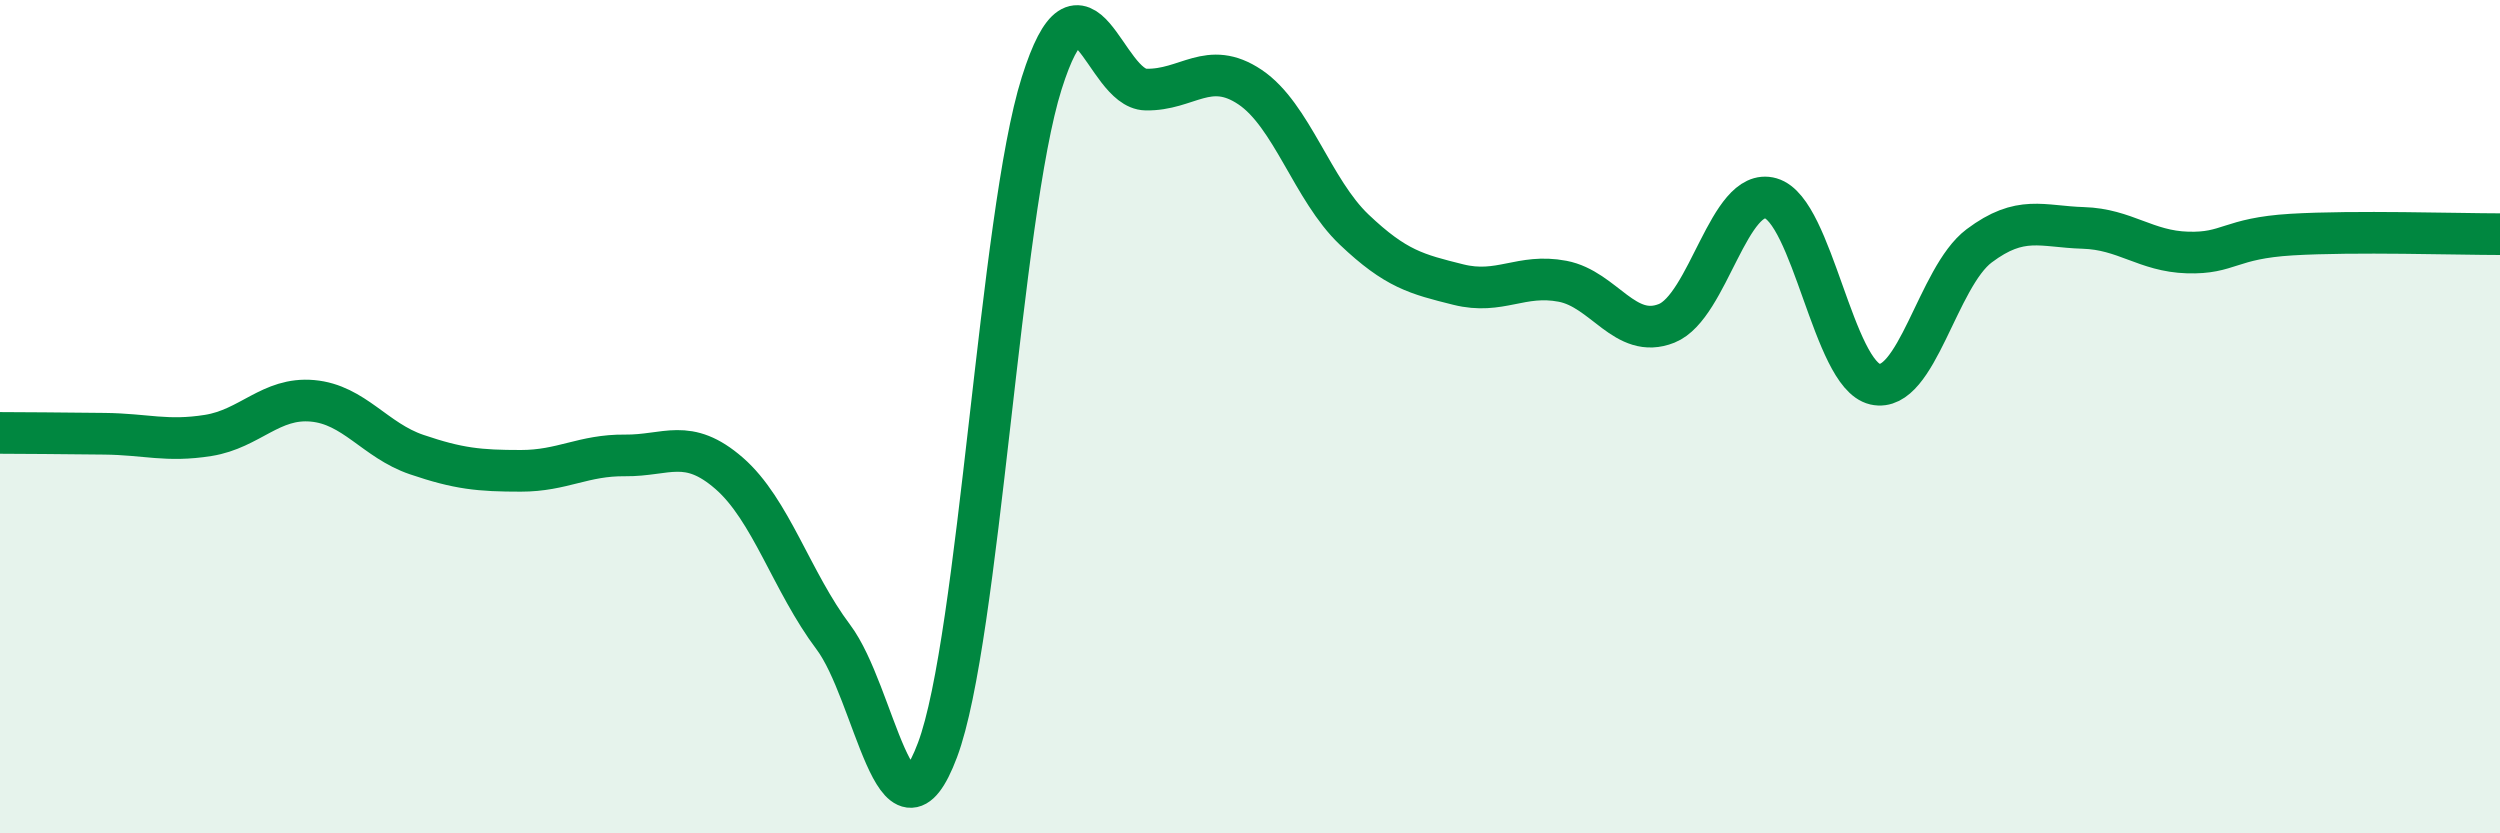 
    <svg width="60" height="20" viewBox="0 0 60 20" xmlns="http://www.w3.org/2000/svg">
      <path
        d="M 0,10.39 C 0.5,10.39 1.5,10.4 2.5,10.41 C 3.5,10.42 4,10.61 5,10.45 C 6,10.29 6.5,9.53 7.5,9.62 C 8.5,9.71 9,10.57 10,10.91 C 11,11.25 11.5,11.3 12.5,11.3 C 13.5,11.3 14,10.92 15,10.93 C 16,10.94 16.5,10.49 17.5,11.36 C 18.5,12.23 19,13.96 20,15.29 C 21,16.62 21.5,20.66 22.5,18 C 23.5,15.34 24,5.17 25,2 C 26,-1.17 26.5,2.13 27.5,2.15 C 28.5,2.17 29,1.42 30,2.09 C 31,2.76 31.5,4.56 32.5,5.51 C 33.5,6.46 34,6.58 35,6.83 C 36,7.08 36.5,6.56 37.5,6.75 C 38.5,6.94 39,8.16 40,7.76 C 41,7.36 41.5,4.47 42.5,4.76 C 43.5,5.05 44,8.99 45,9.22 C 46,9.45 46.5,6.65 47.5,5.9 C 48.5,5.15 49,5.44 50,5.47 C 51,5.5 51.5,6.03 52.5,6.06 C 53.5,6.09 53.5,5.72 55,5.63 C 56.5,5.54 59,5.62 60,5.62L60 20L0 20Z"
        fill="#008740"
        opacity="0.1"
        stroke-linecap="round"
        stroke-linejoin="round"
      />
      <path
        d="M 0,10.39 C 0.5,10.39 1.5,10.4 2.5,10.41 C 3.5,10.42 4,10.61 5,10.45 C 6,10.29 6.5,9.53 7.5,9.62 C 8.5,9.71 9,10.57 10,10.91 C 11,11.25 11.5,11.3 12.5,11.3 C 13.5,11.3 14,10.92 15,10.93 C 16,10.94 16.5,10.49 17.5,11.36 C 18.5,12.23 19,13.96 20,15.29 C 21,16.62 21.5,20.66 22.5,18 C 23.5,15.34 24,5.17 25,2 C 26,-1.17 26.5,2.13 27.5,2.15 C 28.5,2.17 29,1.42 30,2.09 C 31,2.76 31.5,4.56 32.5,5.51 C 33.5,6.46 34,6.58 35,6.83 C 36,7.08 36.5,6.56 37.5,6.75 C 38.5,6.94 39,8.16 40,7.76 C 41,7.36 41.5,4.47 42.5,4.76 C 43.5,5.05 44,8.99 45,9.22 C 46,9.45 46.5,6.65 47.5,5.9 C 48.5,5.15 49,5.44 50,5.47 C 51,5.5 51.5,6.03 52.5,6.06 C 53.5,6.09 53.5,5.72 55,5.63 C 56.5,5.54 59,5.62 60,5.62"
        stroke="#008740"
        stroke-width="1"
        fill="none"
        stroke-linecap="round"
        stroke-linejoin="round"
      />
    </svg>
  